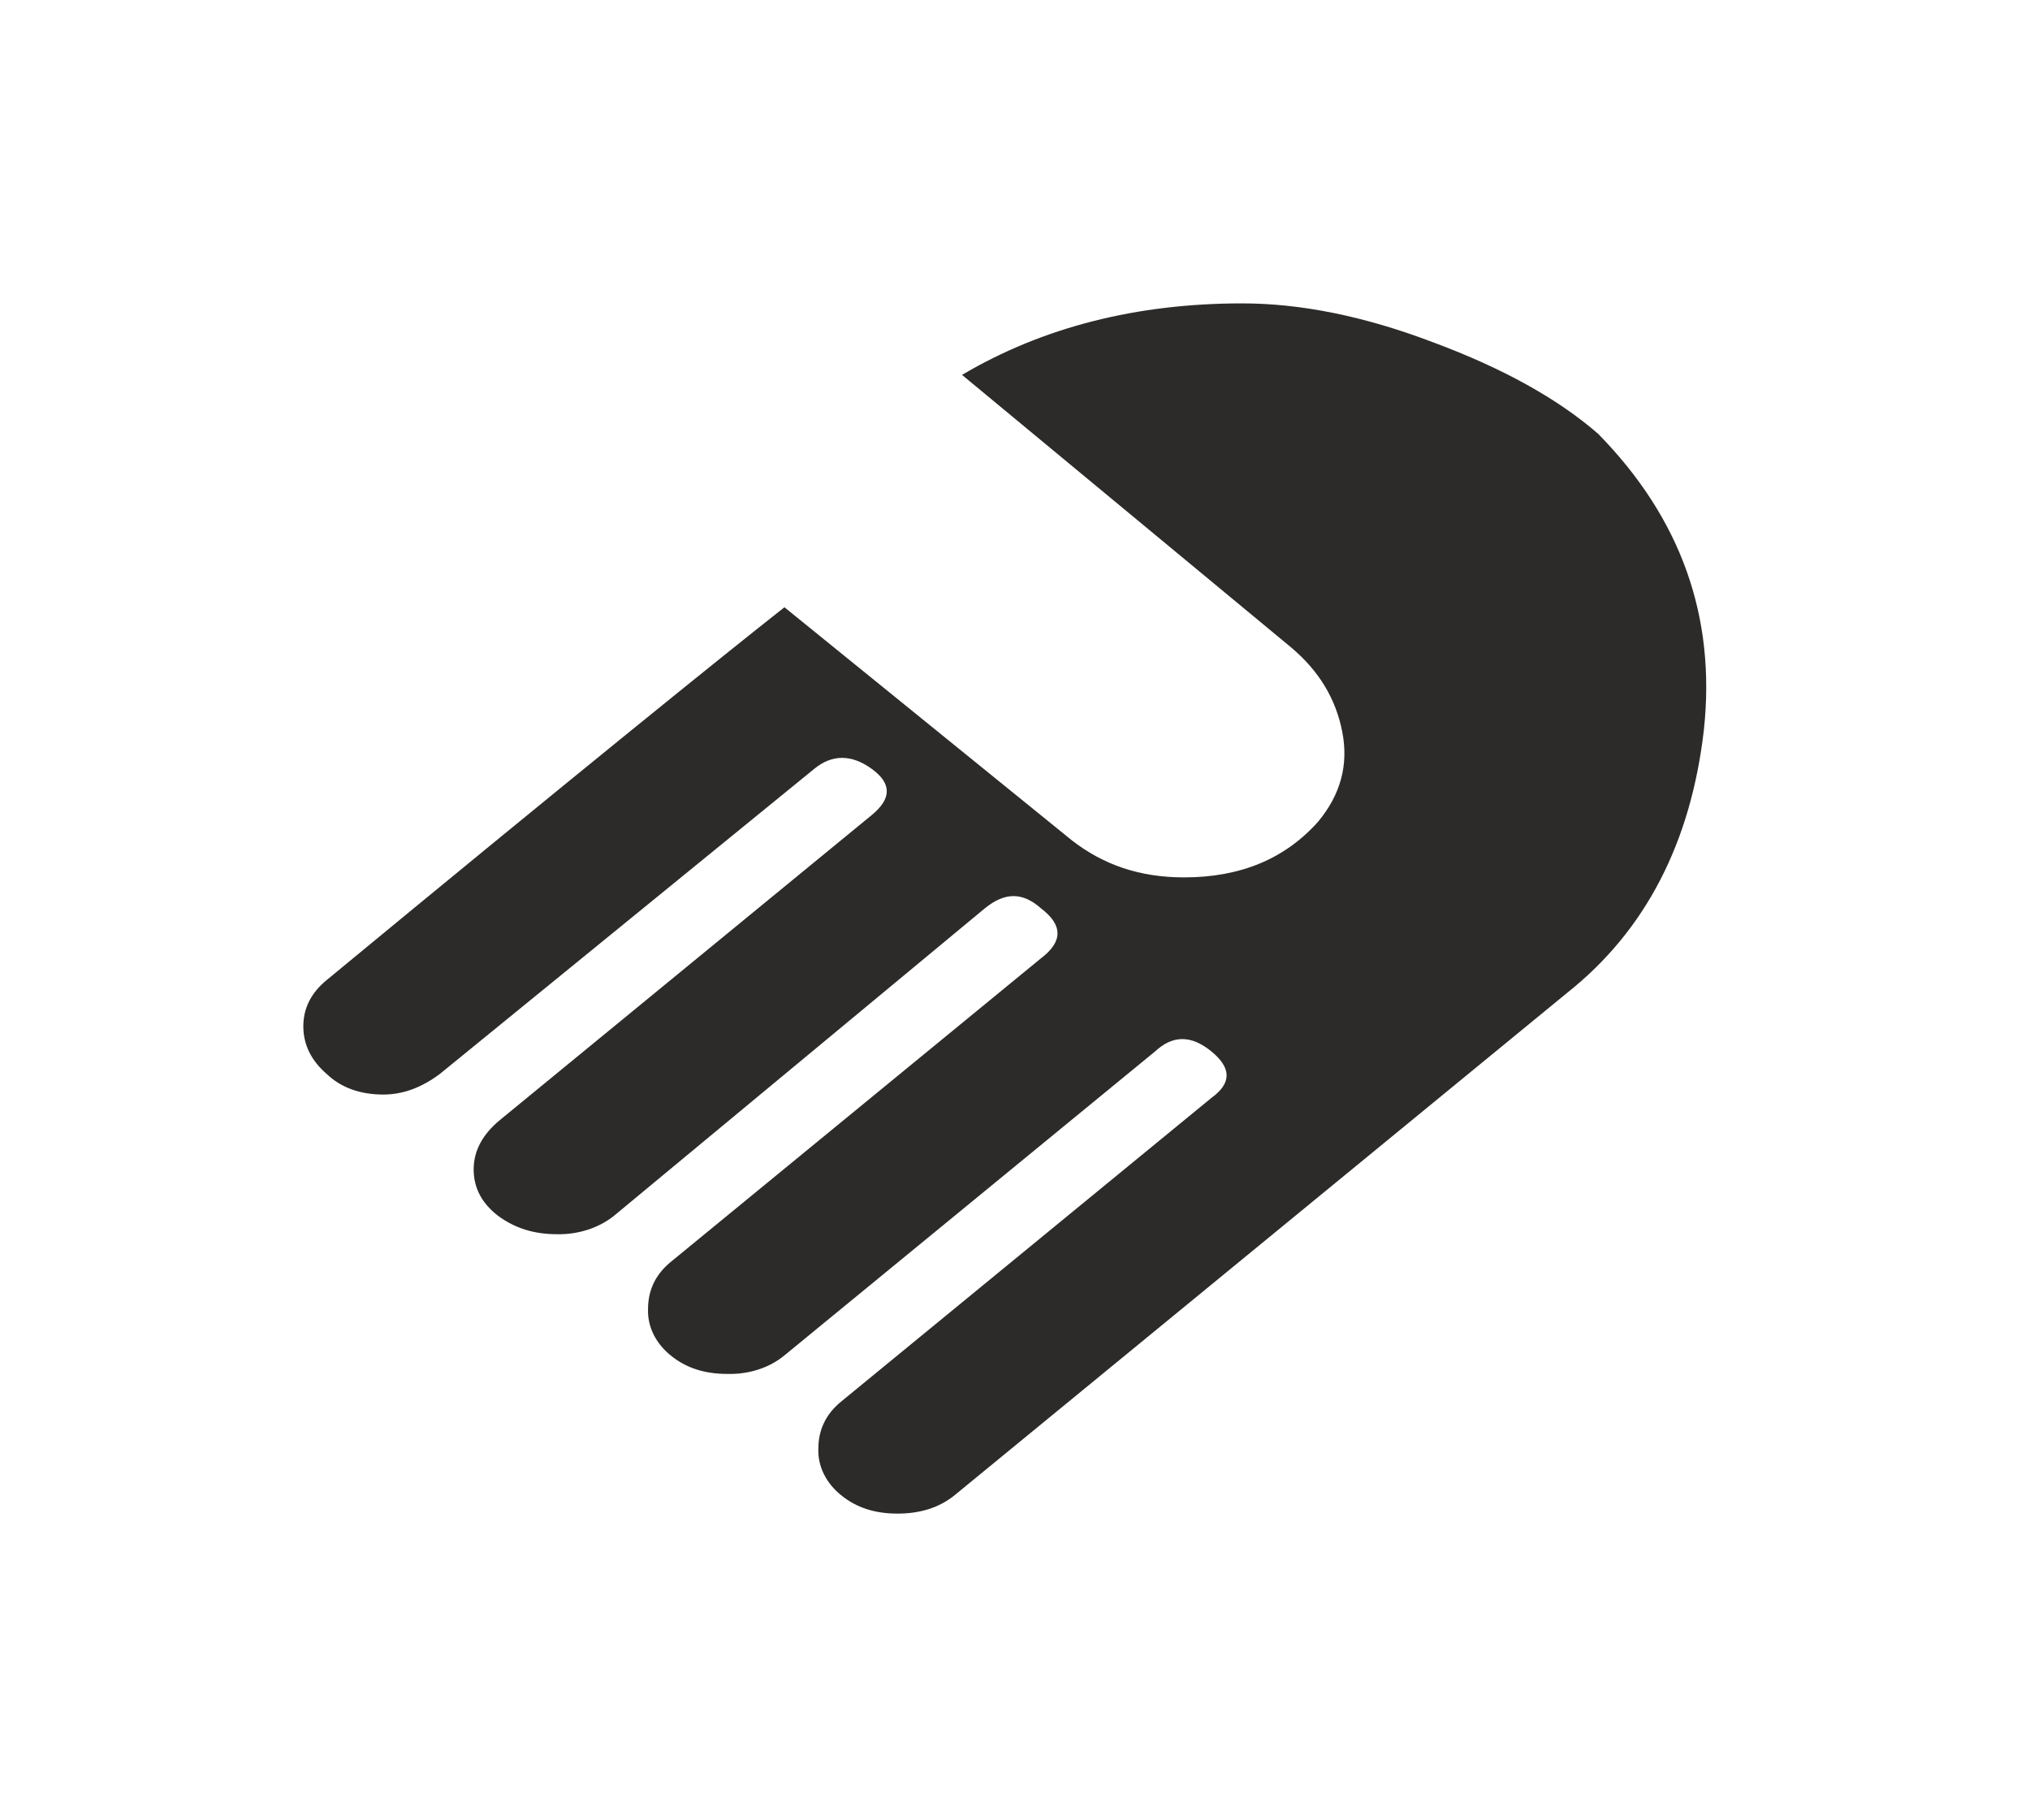 <?xml version="1.0" encoding="UTF-8"?> <svg xmlns="http://www.w3.org/2000/svg" width="87" height="78" viewBox="0 0 87 78" fill="none"> <g filter="url(#filter0_d)"> <path d="M41.23 11.064C44.69 9.021 48.703 8 53.235 8C55.726 8 58.459 8.539 61.435 9.674C64.41 10.78 66.762 12.085 68.492 13.589C72.056 17.22 73.543 21.447 73.024 26.27C72.471 31.092 70.533 34.865 67.177 37.532L40.919 59.064C40.262 59.603 39.431 59.858 38.463 59.858C37.494 59.858 36.698 59.603 36.041 59.064C35.721 58.805 35.471 58.496 35.304 58.154C35.137 57.812 35.058 57.446 35.072 57.078C35.072 56.284 35.384 55.603 36.041 55.064L51.921 42.042C52.785 41.418 52.785 40.766 51.921 40.057C51.056 39.347 50.26 39.347 49.499 40.057L33.619 53.078C33.299 53.343 32.916 53.55 32.493 53.686C32.07 53.823 31.617 53.886 31.163 53.872C30.194 53.872 29.399 53.617 28.741 53.078C28.422 52.82 28.171 52.51 28.004 52.168C27.837 51.826 27.759 51.46 27.773 51.092C27.773 50.298 28.084 49.617 28.741 49.078L44.621 36.057C45.555 35.347 45.555 34.638 44.621 33.929C43.825 33.22 43.064 33.22 42.199 33.929L26.32 47.092C25.996 47.353 25.611 47.557 25.189 47.694C24.768 47.83 24.317 47.896 23.863 47.886C22.895 47.886 22.064 47.631 21.338 47.092C20.646 46.553 20.3 45.901 20.3 45.106C20.3 44.312 20.68 43.603 21.442 42.979L37.356 29.929C38.221 29.22 38.221 28.567 37.356 27.943C36.491 27.319 35.66 27.319 34.899 27.943L18.847 41.021C18.086 41.589 17.29 41.901 16.425 41.901C15.456 41.901 14.626 41.617 14.003 41.021C13.346 40.454 13 39.773 13 38.979C13 38.184 13.346 37.532 14.003 36.993C24.59 28.255 31.128 22.979 33.619 21.021L45.935 31.007C47.285 32.057 48.842 32.596 50.744 32.596C53.166 32.596 55.069 31.801 56.487 30.213C57.456 29.05 57.802 27.773 57.525 26.355C57.248 24.936 56.522 23.745 55.346 22.752L41.23 11.064Z" fill="#2C2B29"></path> </g> <defs> <filter id="filter0_d" x="0" y="0" width="86.125" height="77.858" filterUnits="userSpaceOnUse" color-interpolation-filters="sRGB"> <feFlood flood-opacity="0" result="BackgroundImageFix"></feFlood> <feColorMatrix in="SourceAlpha" type="matrix" values="0 0 0 0 0 0 0 0 0 0 0 0 0 0 0 0 0 0 127 0" result="hardAlpha"></feColorMatrix> <feOffset dy="5"></feOffset> <feGaussianBlur stdDeviation="6.5"></feGaussianBlur> <feComposite in2="hardAlpha" operator="out"></feComposite> <feColorMatrix type="matrix" values="0 0 0 0 0 0 0 0 0 0 0 0 0 0 0 0 0 0 0.1 0"></feColorMatrix> <feBlend mode="normal" in2="BackgroundImageFix" result="effect1_dropShadow"></feBlend> <feBlend mode="normal" in="SourceGraphic" in2="effect1_dropShadow" result="shape"></feBlend> </filter> </defs> </svg> 